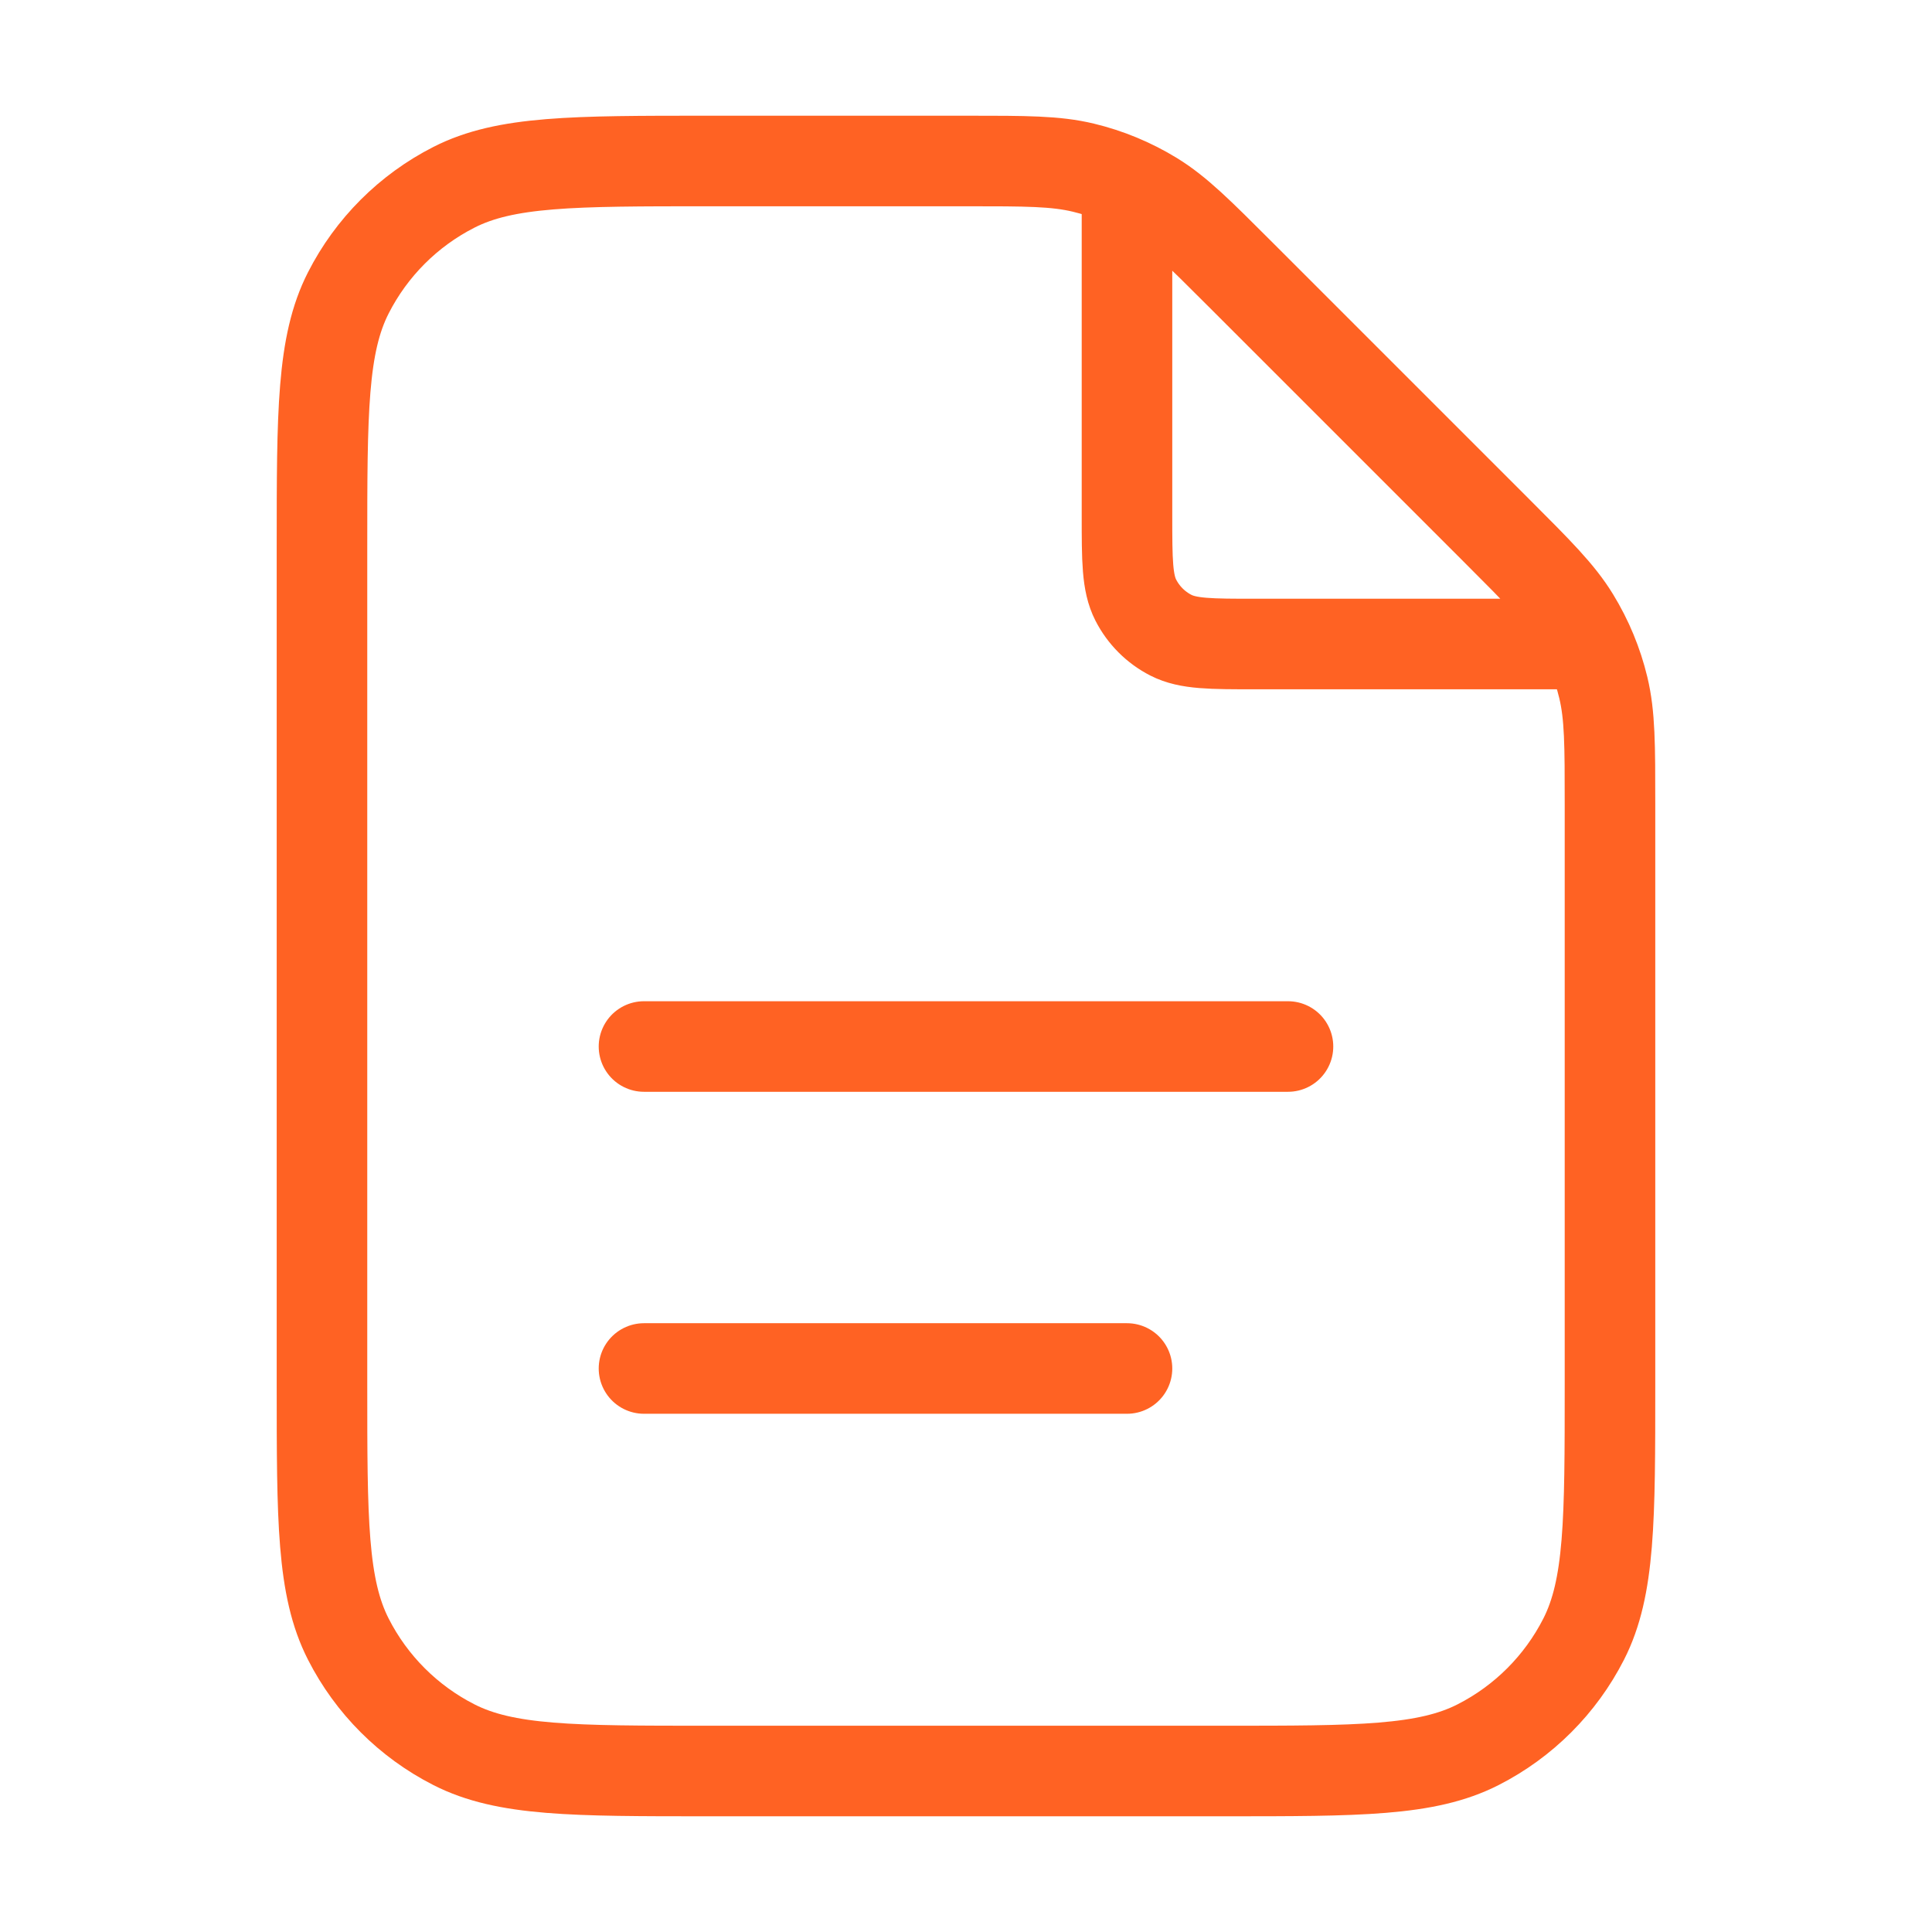 <svg width="64" height="64" viewBox="0 0 64 64" fill="none" xmlns="http://www.w3.org/2000/svg">
<path d="M37.333 6.052V17.067C37.333 18.56 37.333 19.307 37.624 19.878C37.88 20.379 38.287 20.787 38.789 21.043C39.36 21.334 40.106 21.334 41.6 21.334H52.615M37.333 45.333H21.333M42.666 34.667H21.333M53.333 26.635V45.867C53.333 50.347 53.333 52.587 52.461 54.299C51.694 55.804 50.47 57.028 48.965 57.795C47.254 58.667 45.014 58.667 40.533 58.667H23.466C18.986 58.667 16.746 58.667 15.035 57.795C13.529 57.028 12.305 55.804 11.539 54.299C10.666 52.587 10.666 50.347 10.666 45.867V18.133C10.666 13.653 10.666 11.413 11.539 9.701C12.305 8.196 13.529 6.972 15.035 6.205C16.746 5.333 18.986 5.333 23.466 5.333H32.031C33.988 5.333 34.966 5.333 35.887 5.554C36.703 5.75 37.484 6.074 38.2 6.512C39.007 7.007 39.699 7.699 41.082 9.082L49.584 17.584C50.968 18.968 51.66 19.66 52.154 20.467C52.593 21.183 52.916 21.963 53.112 22.779C53.333 23.7 53.333 24.679 53.333 26.635Z" stroke="#FF6223" stroke-width="3" stroke-linecap="round" stroke-linejoin="round"/>
</svg>
